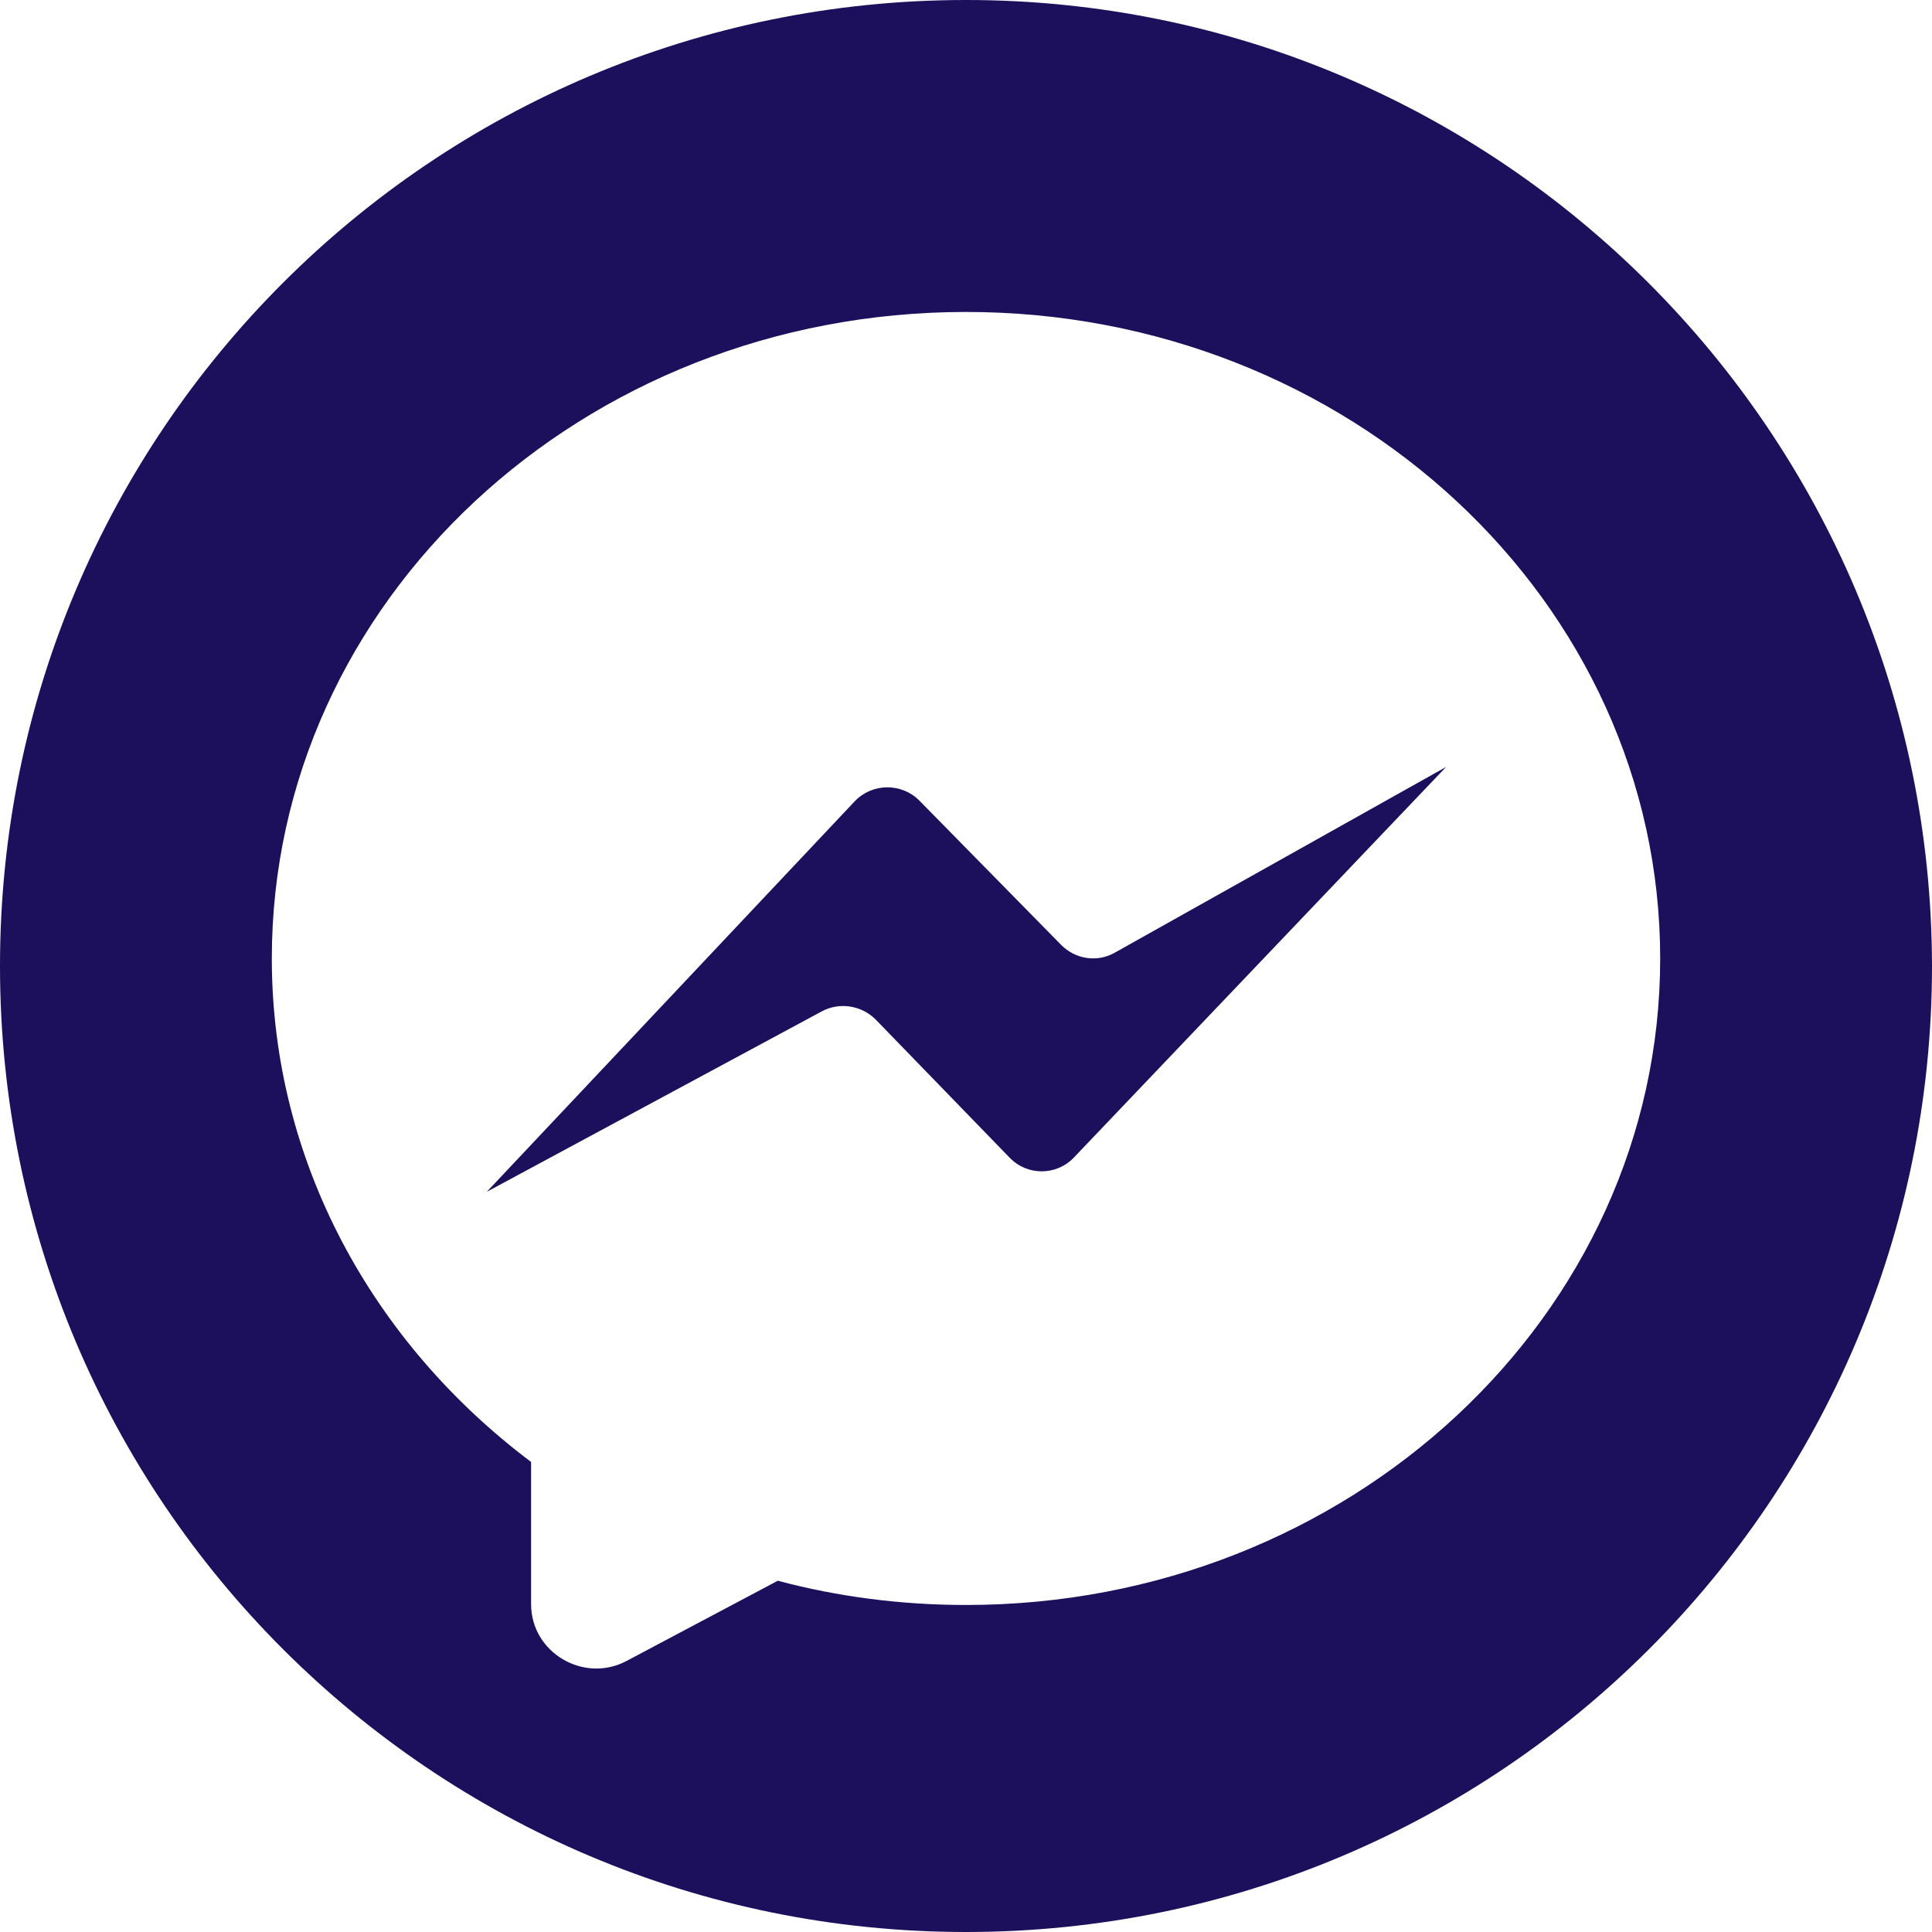 <?xml version="1.0" encoding="UTF-8" standalone="no"?><svg xmlns="http://www.w3.org/2000/svg" xmlns:xlink="http://www.w3.org/1999/xlink" fill="#1c0f5c" height="231" preserveAspectRatio="xMidYMid meet" version="1" viewBox="0.0 0.0 231.0 231.0" width="231" zoomAndPan="magnify"><g id="change1_1"><path d="M115.5,0C51.7,0,0,51.7,0,115.5c0,63.8,51.7,115.5,115.5,115.5c63.8,0,115.5-51.7,115.5-115.5C230.9,51.7,179.2,0,115.5,0z M115.5,191.9c-7.8,0-15.4-1-22.5-2.9l-18.1,9.6c-5.1,2.7-11.4-1-11.4-6.8v-17c-18.9-14.2-31-35.9-31-60.2 c0-42.7,37.1-77.3,83-77.3c45.8,0,83,34.6,83,77.3S161.3,191.9,115.5,191.9z"/><path d="M58.2,142.5l44-46.7c2.1-2.2,5.6-2.2,7.7-0.1l17,17.3c1.7,1.7,4.3,2.1,6.4,0.9l39.6-22.2l-44.5,46.7 c-2.1,2.2-5.6,2.2-7.7,0l-16-16.5c-1.7-1.7-4.3-2.1-6.4-1L58.2,142.5z"/></g></svg>